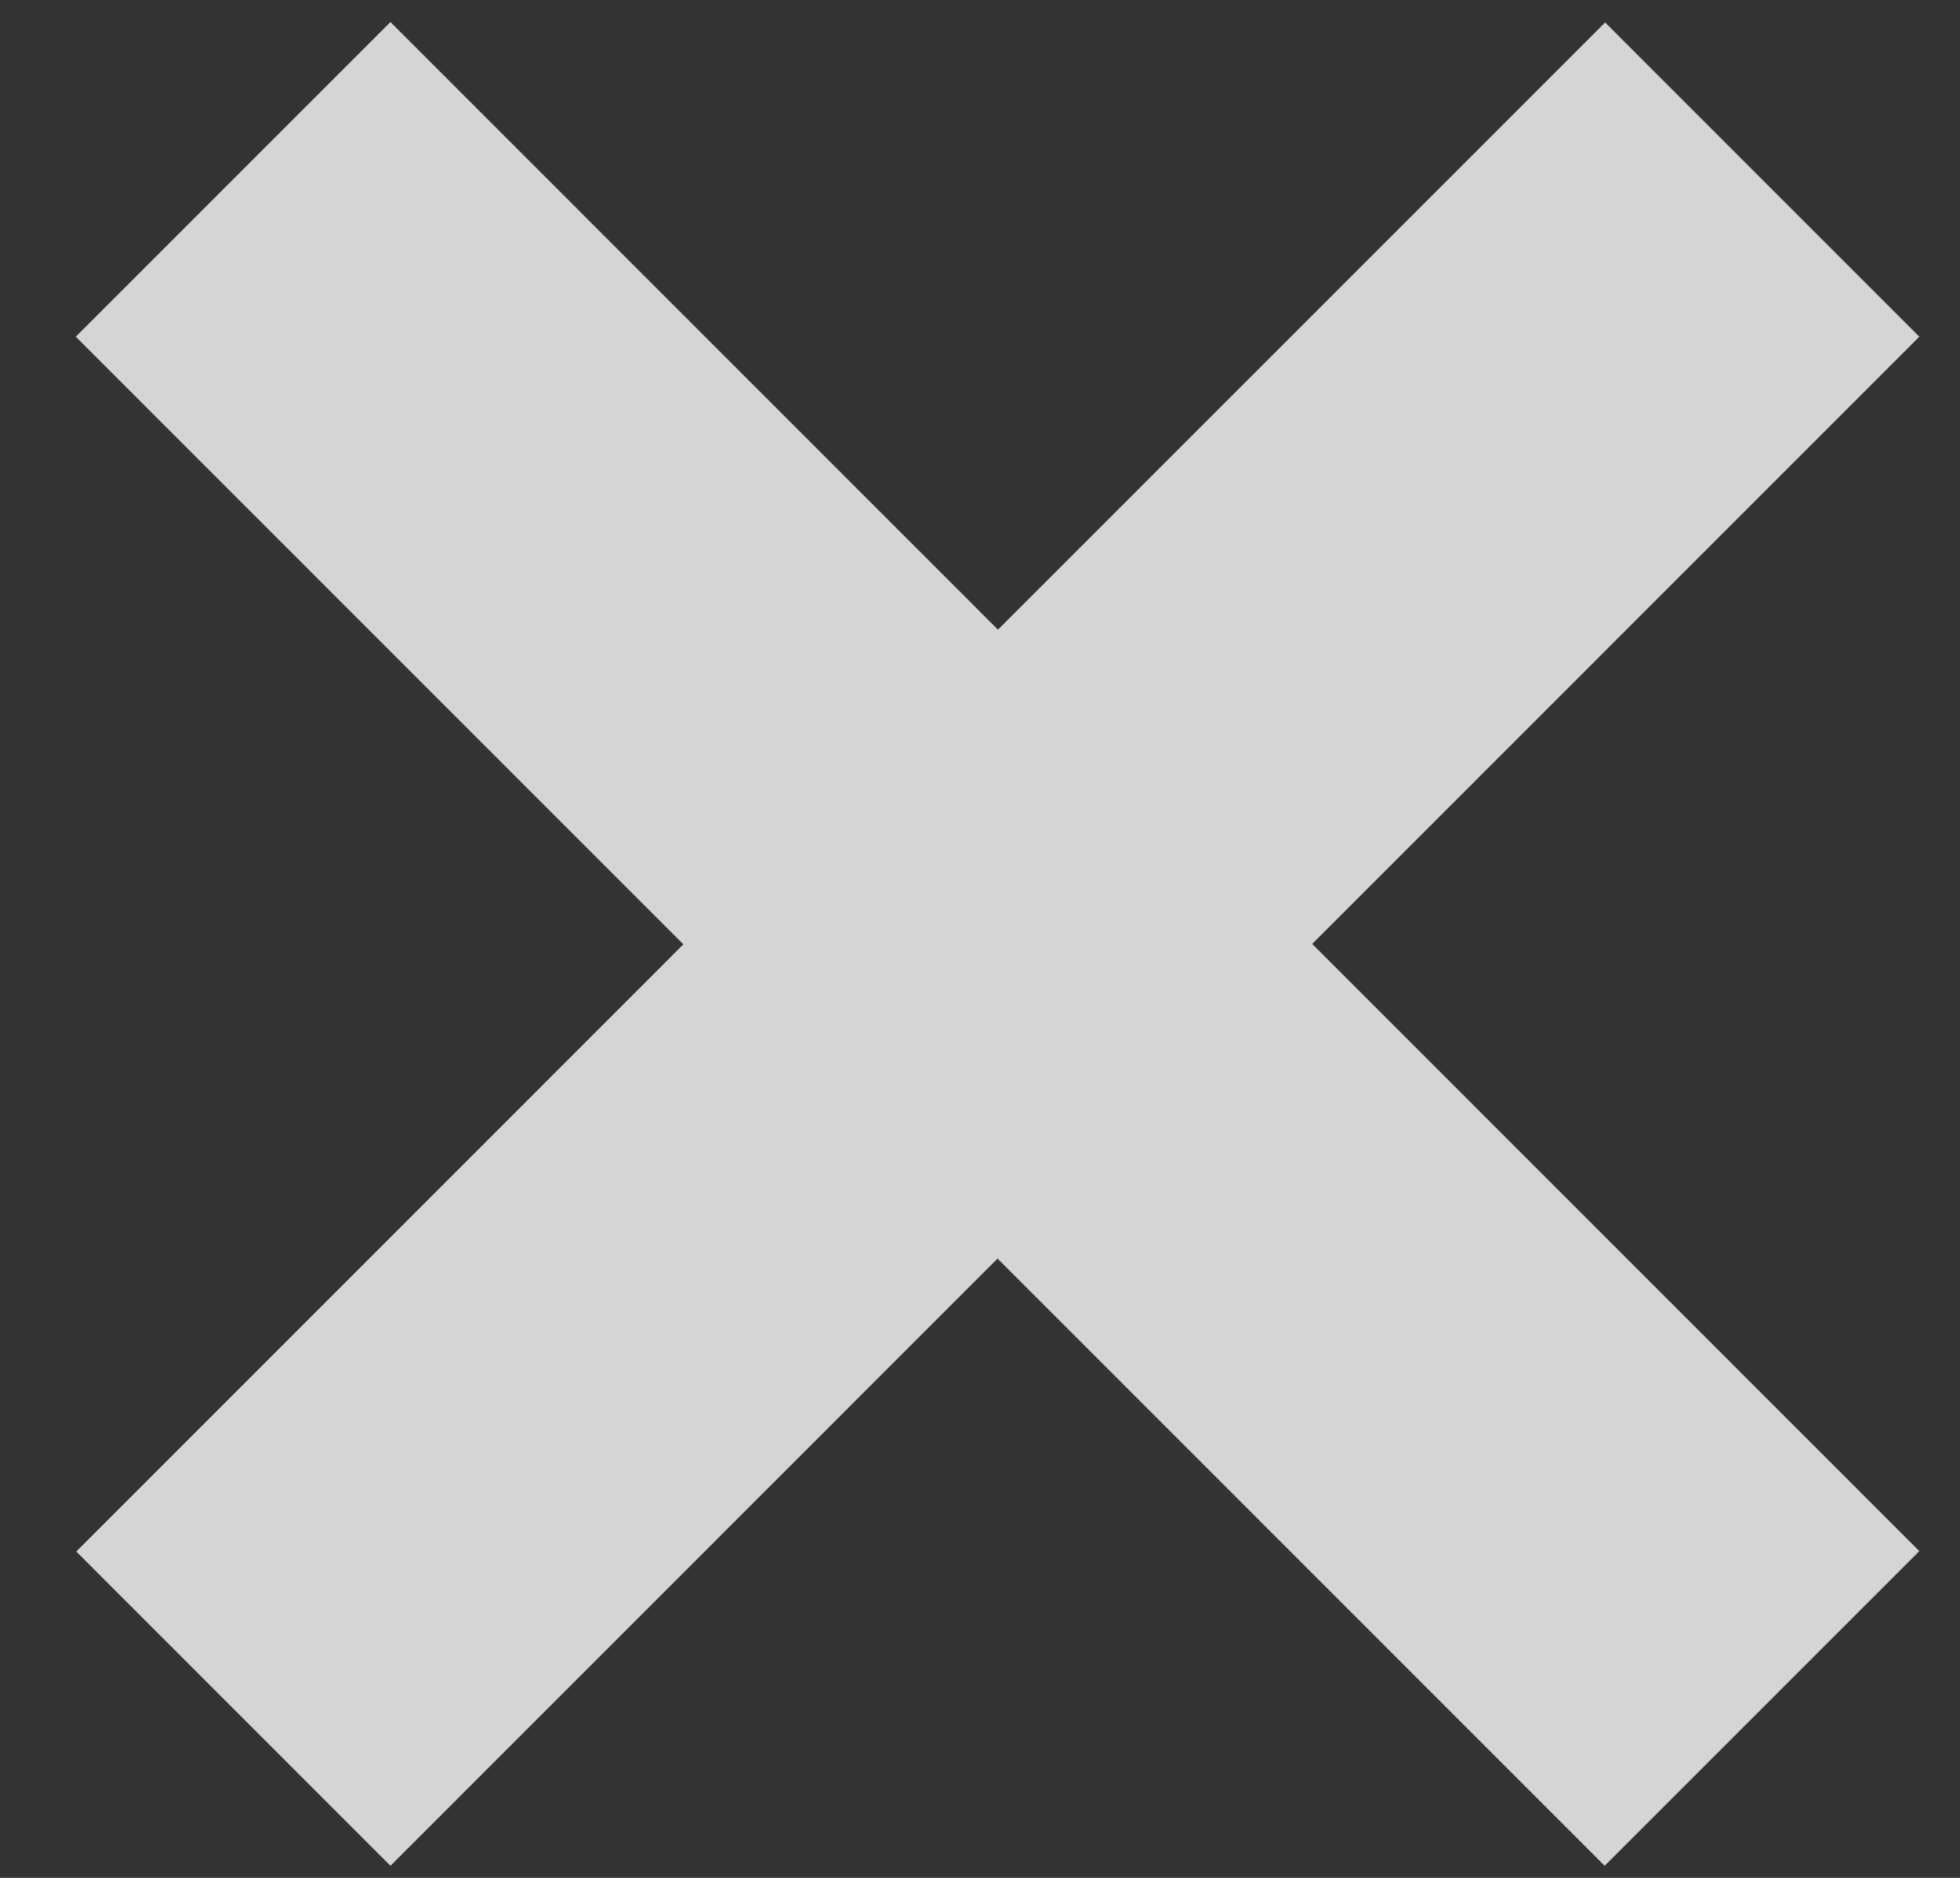 <?xml version="1.0" encoding="UTF-8"?> <svg xmlns="http://www.w3.org/2000/svg" width="24" height="23" viewBox="0 0 24 23" fill="none"><rect x="0" y="0" width="24" height="23" fill="#333333" stroke="none"/> <path opacity="0.8" d="M19.655 0.275L12.22 7.712L4.781 0.27L0.928 4.124L8.368 11.566L0.934 19.003L4.781 22.852L12.215 15.415L19.649 22.852L23.502 18.998L16.068 11.561L23.502 4.124L19.655 0.275Z" fill="#FEFEFE"></path> </svg> 